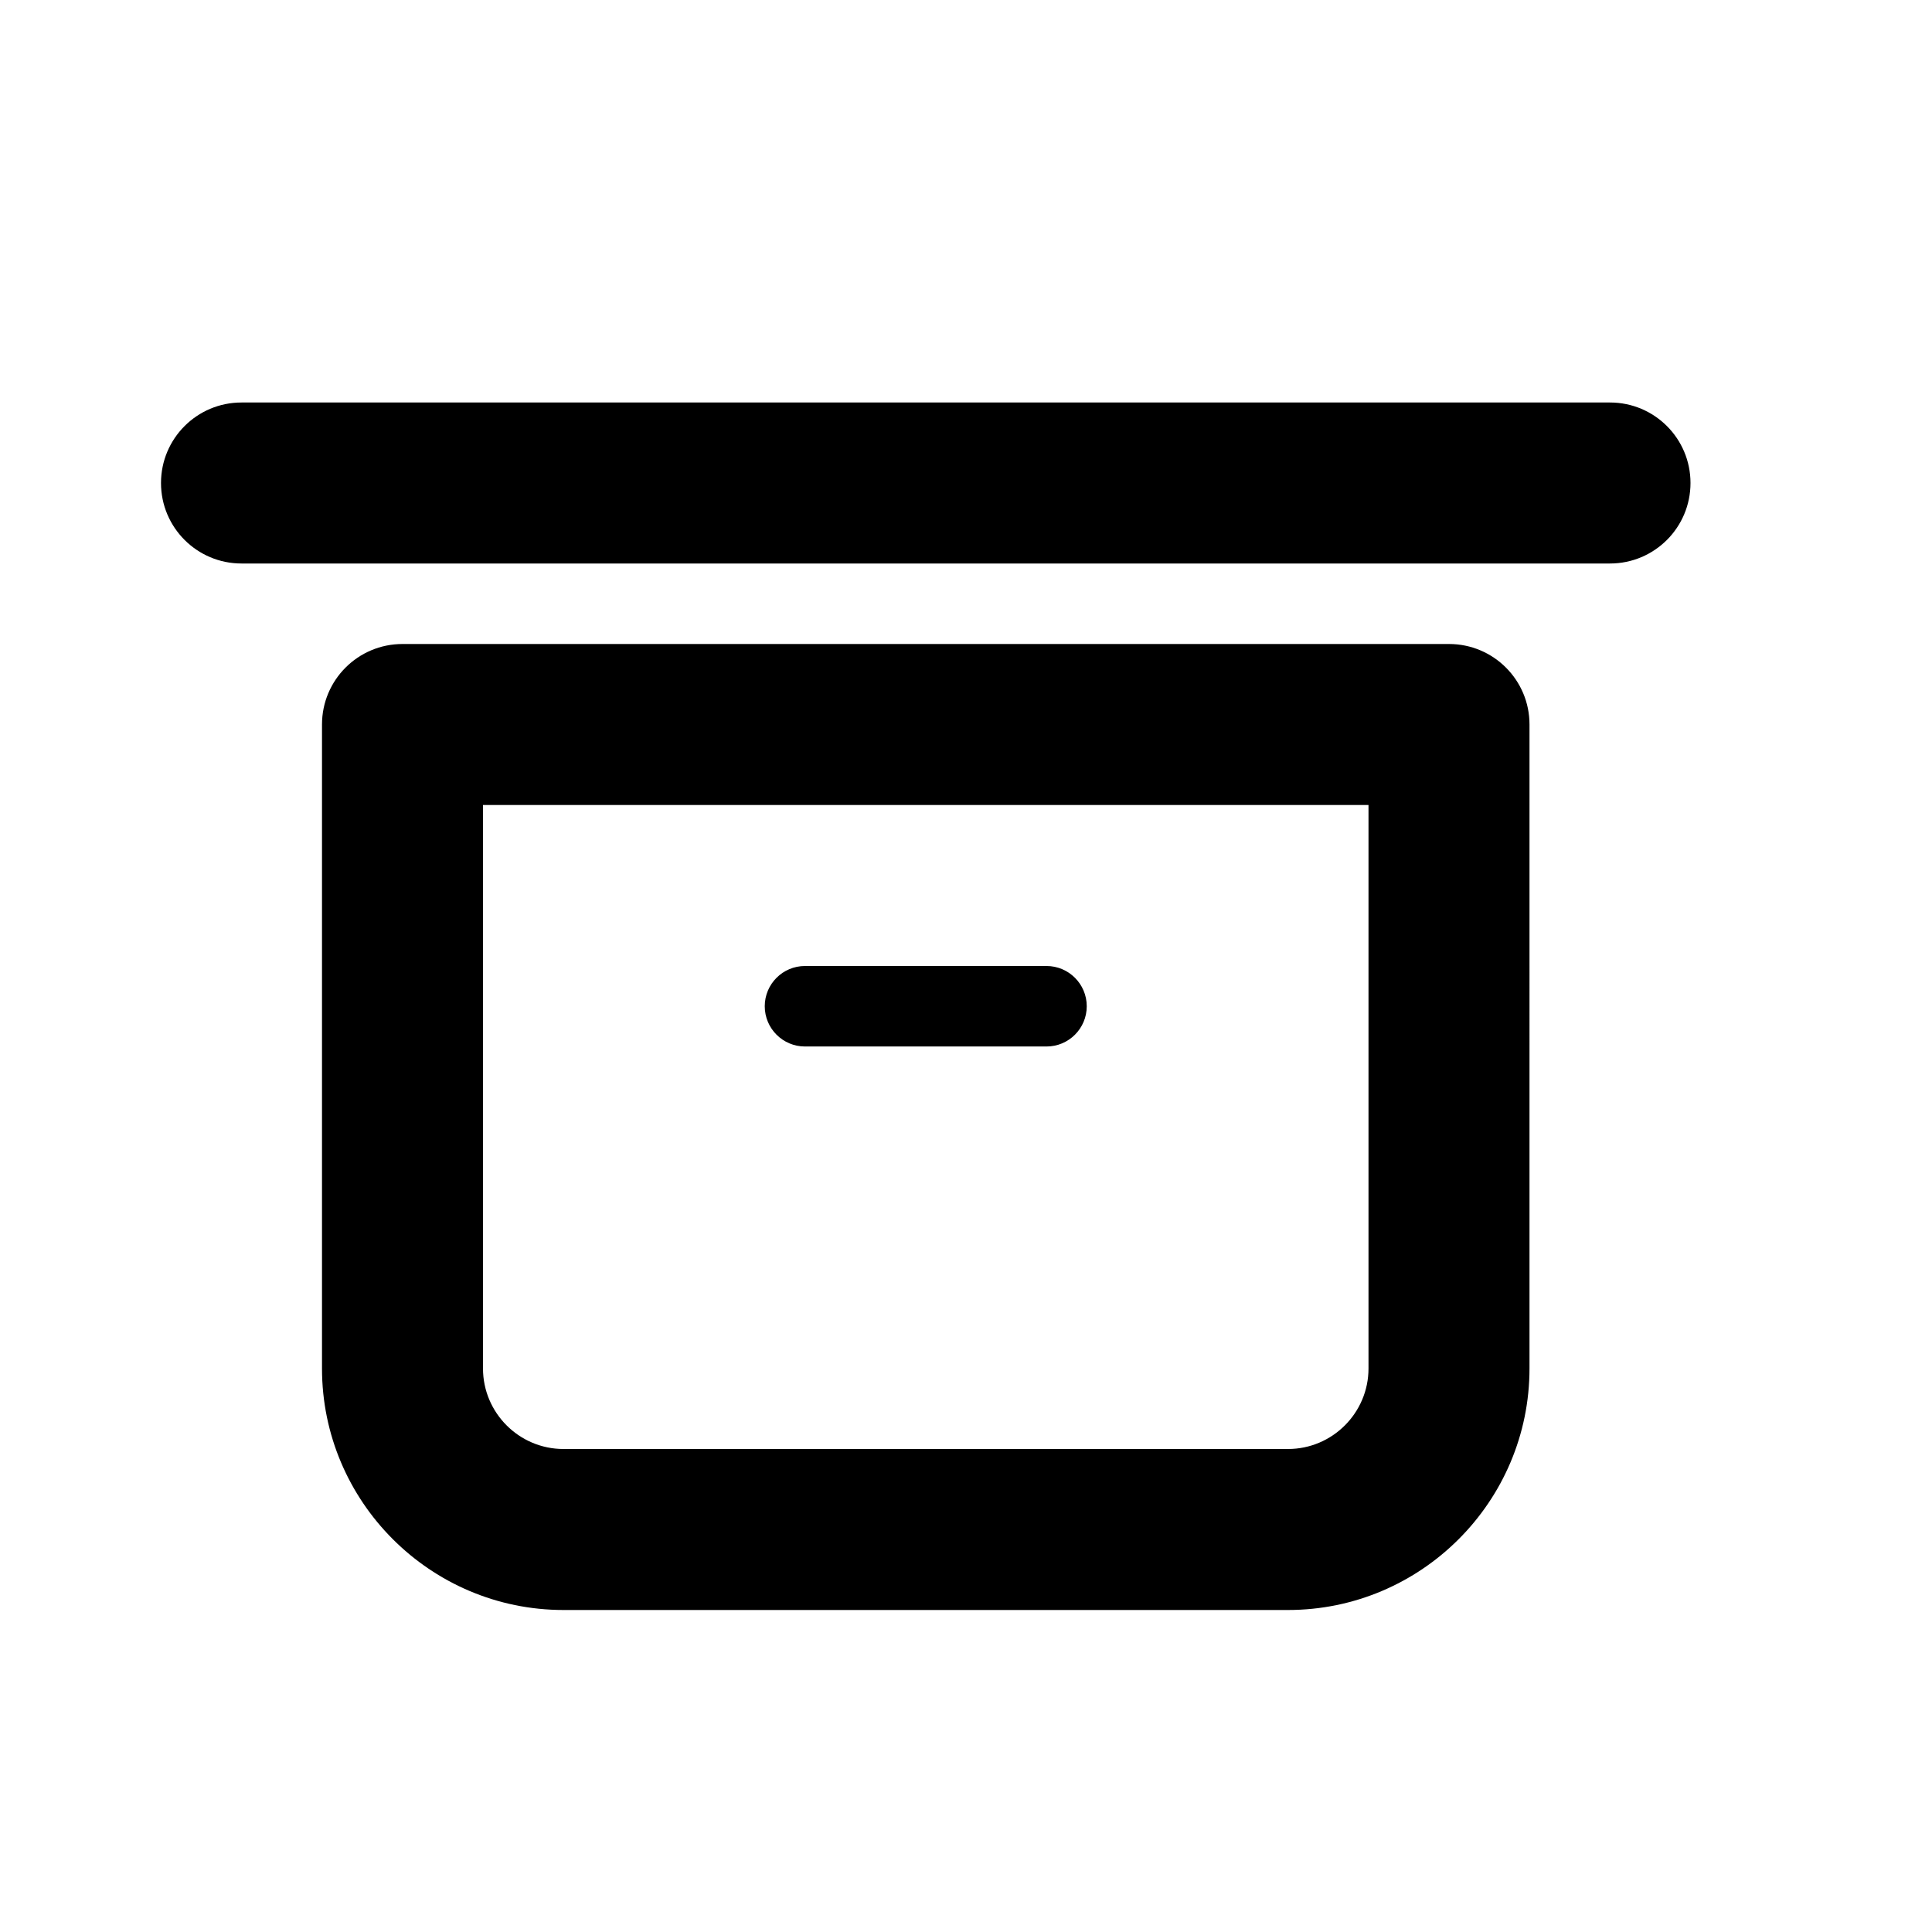 <svg version="1.1" xmlns="http://www.w3.org/2000/svg" xmlns:xlink="http://www.w3.org/1999/xlink" id="archive" viewBox="0 0 24 24"><path d="M13 12h-3c-.276 0-.5.224-.5.5s.224.5.5.5h3c.276 0 .5-.224.5-.5s-.224-.5-.5-.5zm7-7H3c-.553 0-1 .448-1 1s.447 1 1 1h17c.553 0 1-.448 1-1s-.447-1-1-1zm-2 3H5c-.553 0-1 .448-1 1v8c0 1.654 1.346 3 3 3h9c1.654 0 3-1.346 3-3V9c0-.552-.447-1-1-1zm-2 10H7c-.552 0-1-.45-1-1v-7h11v7c0 .55-.448 1-1 1z"/></svg>